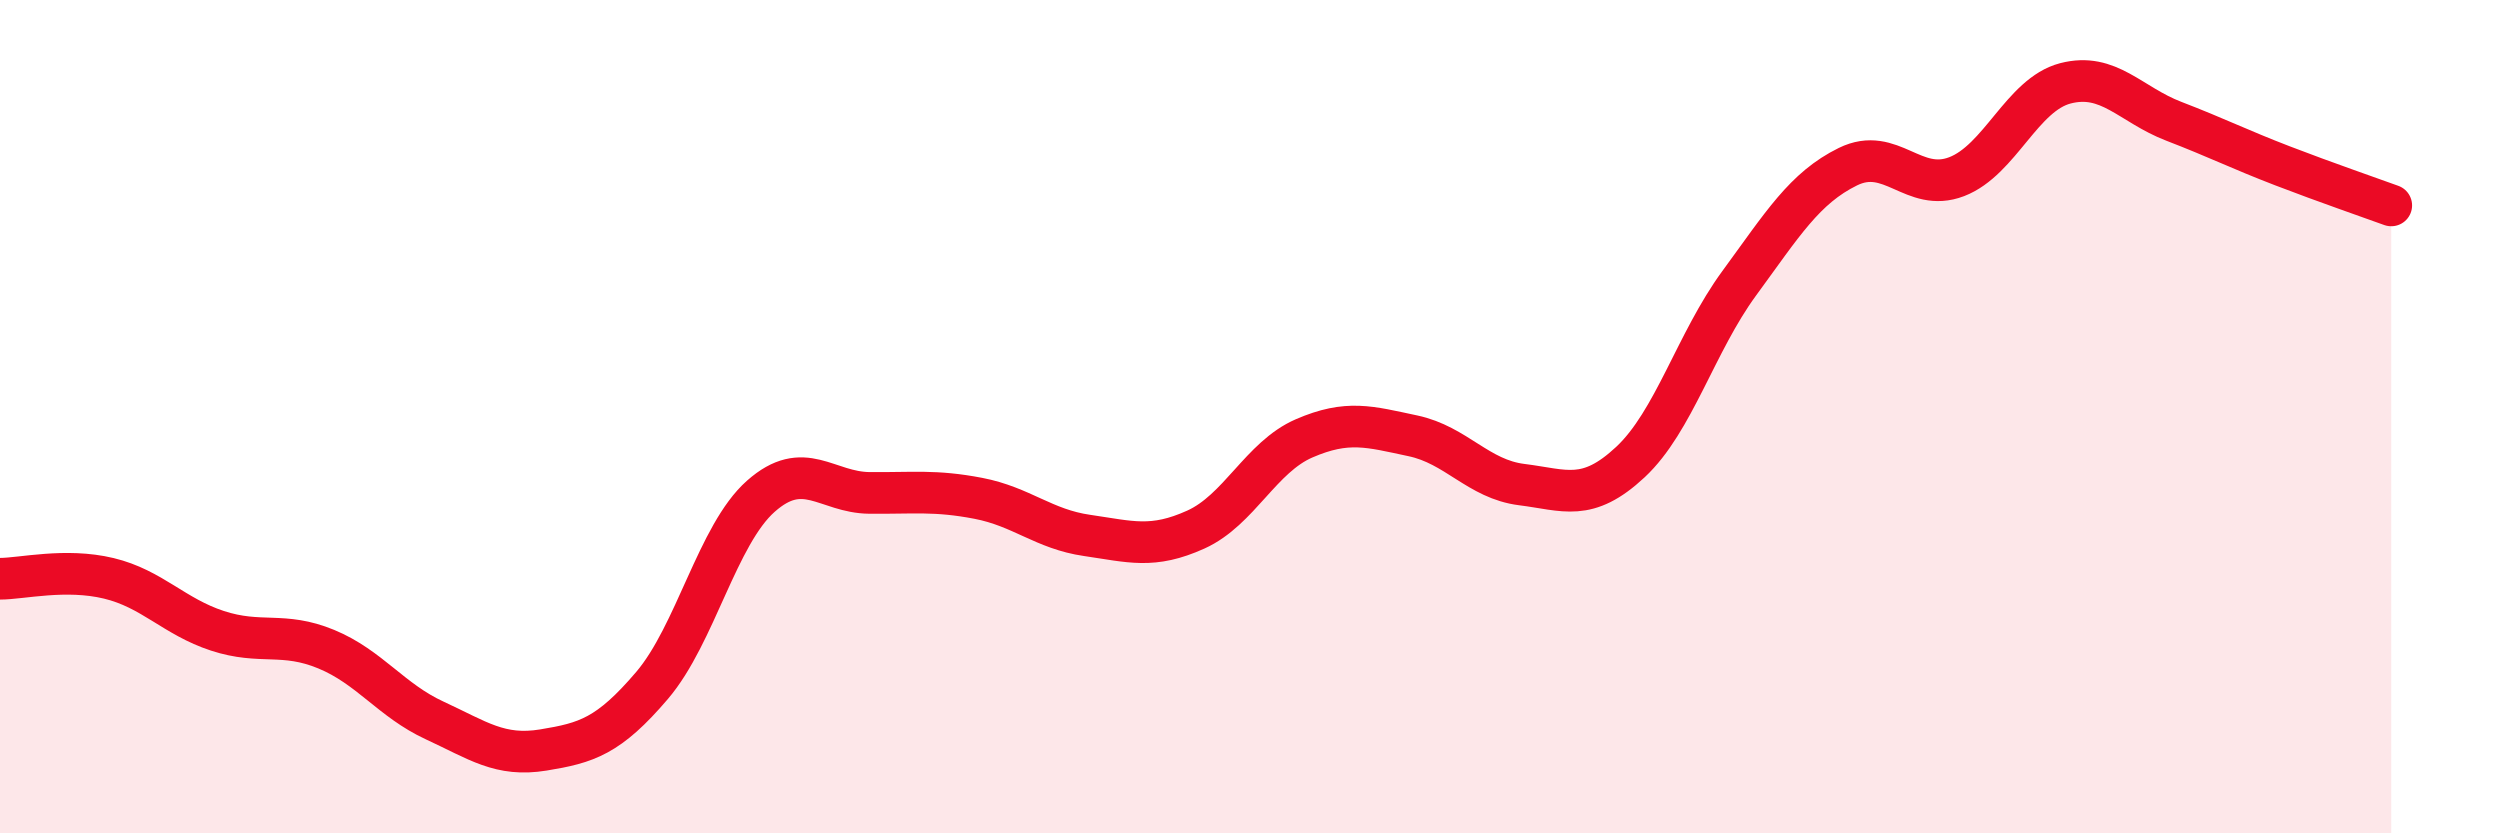 
    <svg width="60" height="20" viewBox="0 0 60 20" xmlns="http://www.w3.org/2000/svg">
      <path
        d="M 0,13.89 C 0.52,13.89 1.57,13.63 2.61,13.88 C 3.65,14.13 4.18,14.8 5.22,15.14 C 6.26,15.48 6.79,15.15 7.83,15.58 C 8.87,16.01 9.39,16.81 10.43,17.29 C 11.47,17.77 12,18.17 13.04,18 C 14.08,17.83 14.61,17.67 15.65,16.45 C 16.69,15.23 17.22,12.83 18.26,11.91 C 19.3,10.99 19.83,11.82 20.87,11.83 C 21.91,11.84 22.44,11.76 23.48,11.96 C 24.52,12.16 25.05,12.7 26.09,12.85 C 27.13,13 27.66,13.18 28.7,12.71 C 29.74,12.24 30.26,10.97 31.3,10.52 C 32.34,10.07 32.87,10.24 33.91,10.46 C 34.95,10.68 35.48,11.5 36.52,11.63 C 37.56,11.76 38.09,12.06 39.13,11.09 C 40.17,10.12 40.7,8.22 41.74,6.8 C 42.78,5.38 43.31,4.51 44.35,4 C 45.39,3.49 45.92,4.64 46.96,4.24 C 48,3.84 48.53,2.27 49.57,2 C 50.61,1.73 51.13,2.51 52.17,2.91 C 53.21,3.31 53.74,3.58 54.78,3.98 C 55.82,4.38 56.87,4.74 57.39,4.93L57.39 20L0 20Z"
        fill="#EB0A25"
        opacity="0.1"
        stroke-linecap="round"
        stroke-linejoin="round"
      />
      <path
        d="M 0,13.89 C 0.52,13.89 1.57,13.63 2.61,13.88 C 3.65,14.13 4.18,14.8 5.22,15.14 C 6.26,15.48 6.79,15.15 7.83,15.58 C 8.87,16.01 9.39,16.81 10.43,17.29 C 11.47,17.77 12,18.17 13.04,18 C 14.08,17.83 14.61,17.67 15.65,16.45 C 16.69,15.23 17.22,12.83 18.26,11.91 C 19.3,10.99 19.83,11.82 20.87,11.83 C 21.91,11.84 22.44,11.76 23.48,11.96 C 24.52,12.16 25.05,12.7 26.09,12.85 C 27.13,13 27.66,13.18 28.7,12.71 C 29.74,12.24 30.26,10.97 31.3,10.52 C 32.34,10.07 32.87,10.24 33.91,10.46 C 34.95,10.68 35.48,11.5 36.52,11.63 C 37.56,11.76 38.09,12.06 39.13,11.09 C 40.17,10.12 40.7,8.22 41.74,6.8 C 42.78,5.38 43.31,4.51 44.35,4 C 45.39,3.49 45.92,4.64 46.96,4.24 C 48,3.84 48.53,2.27 49.57,2 C 50.61,1.73 51.13,2.51 52.17,2.91 C 53.21,3.31 53.74,3.58 54.78,3.98 C 55.82,4.38 56.87,4.74 57.39,4.93"
        stroke="#EB0A25"
        stroke-width="1"
        fill="none"
        stroke-linecap="round"
        stroke-linejoin="round"
      />
    </svg>
  